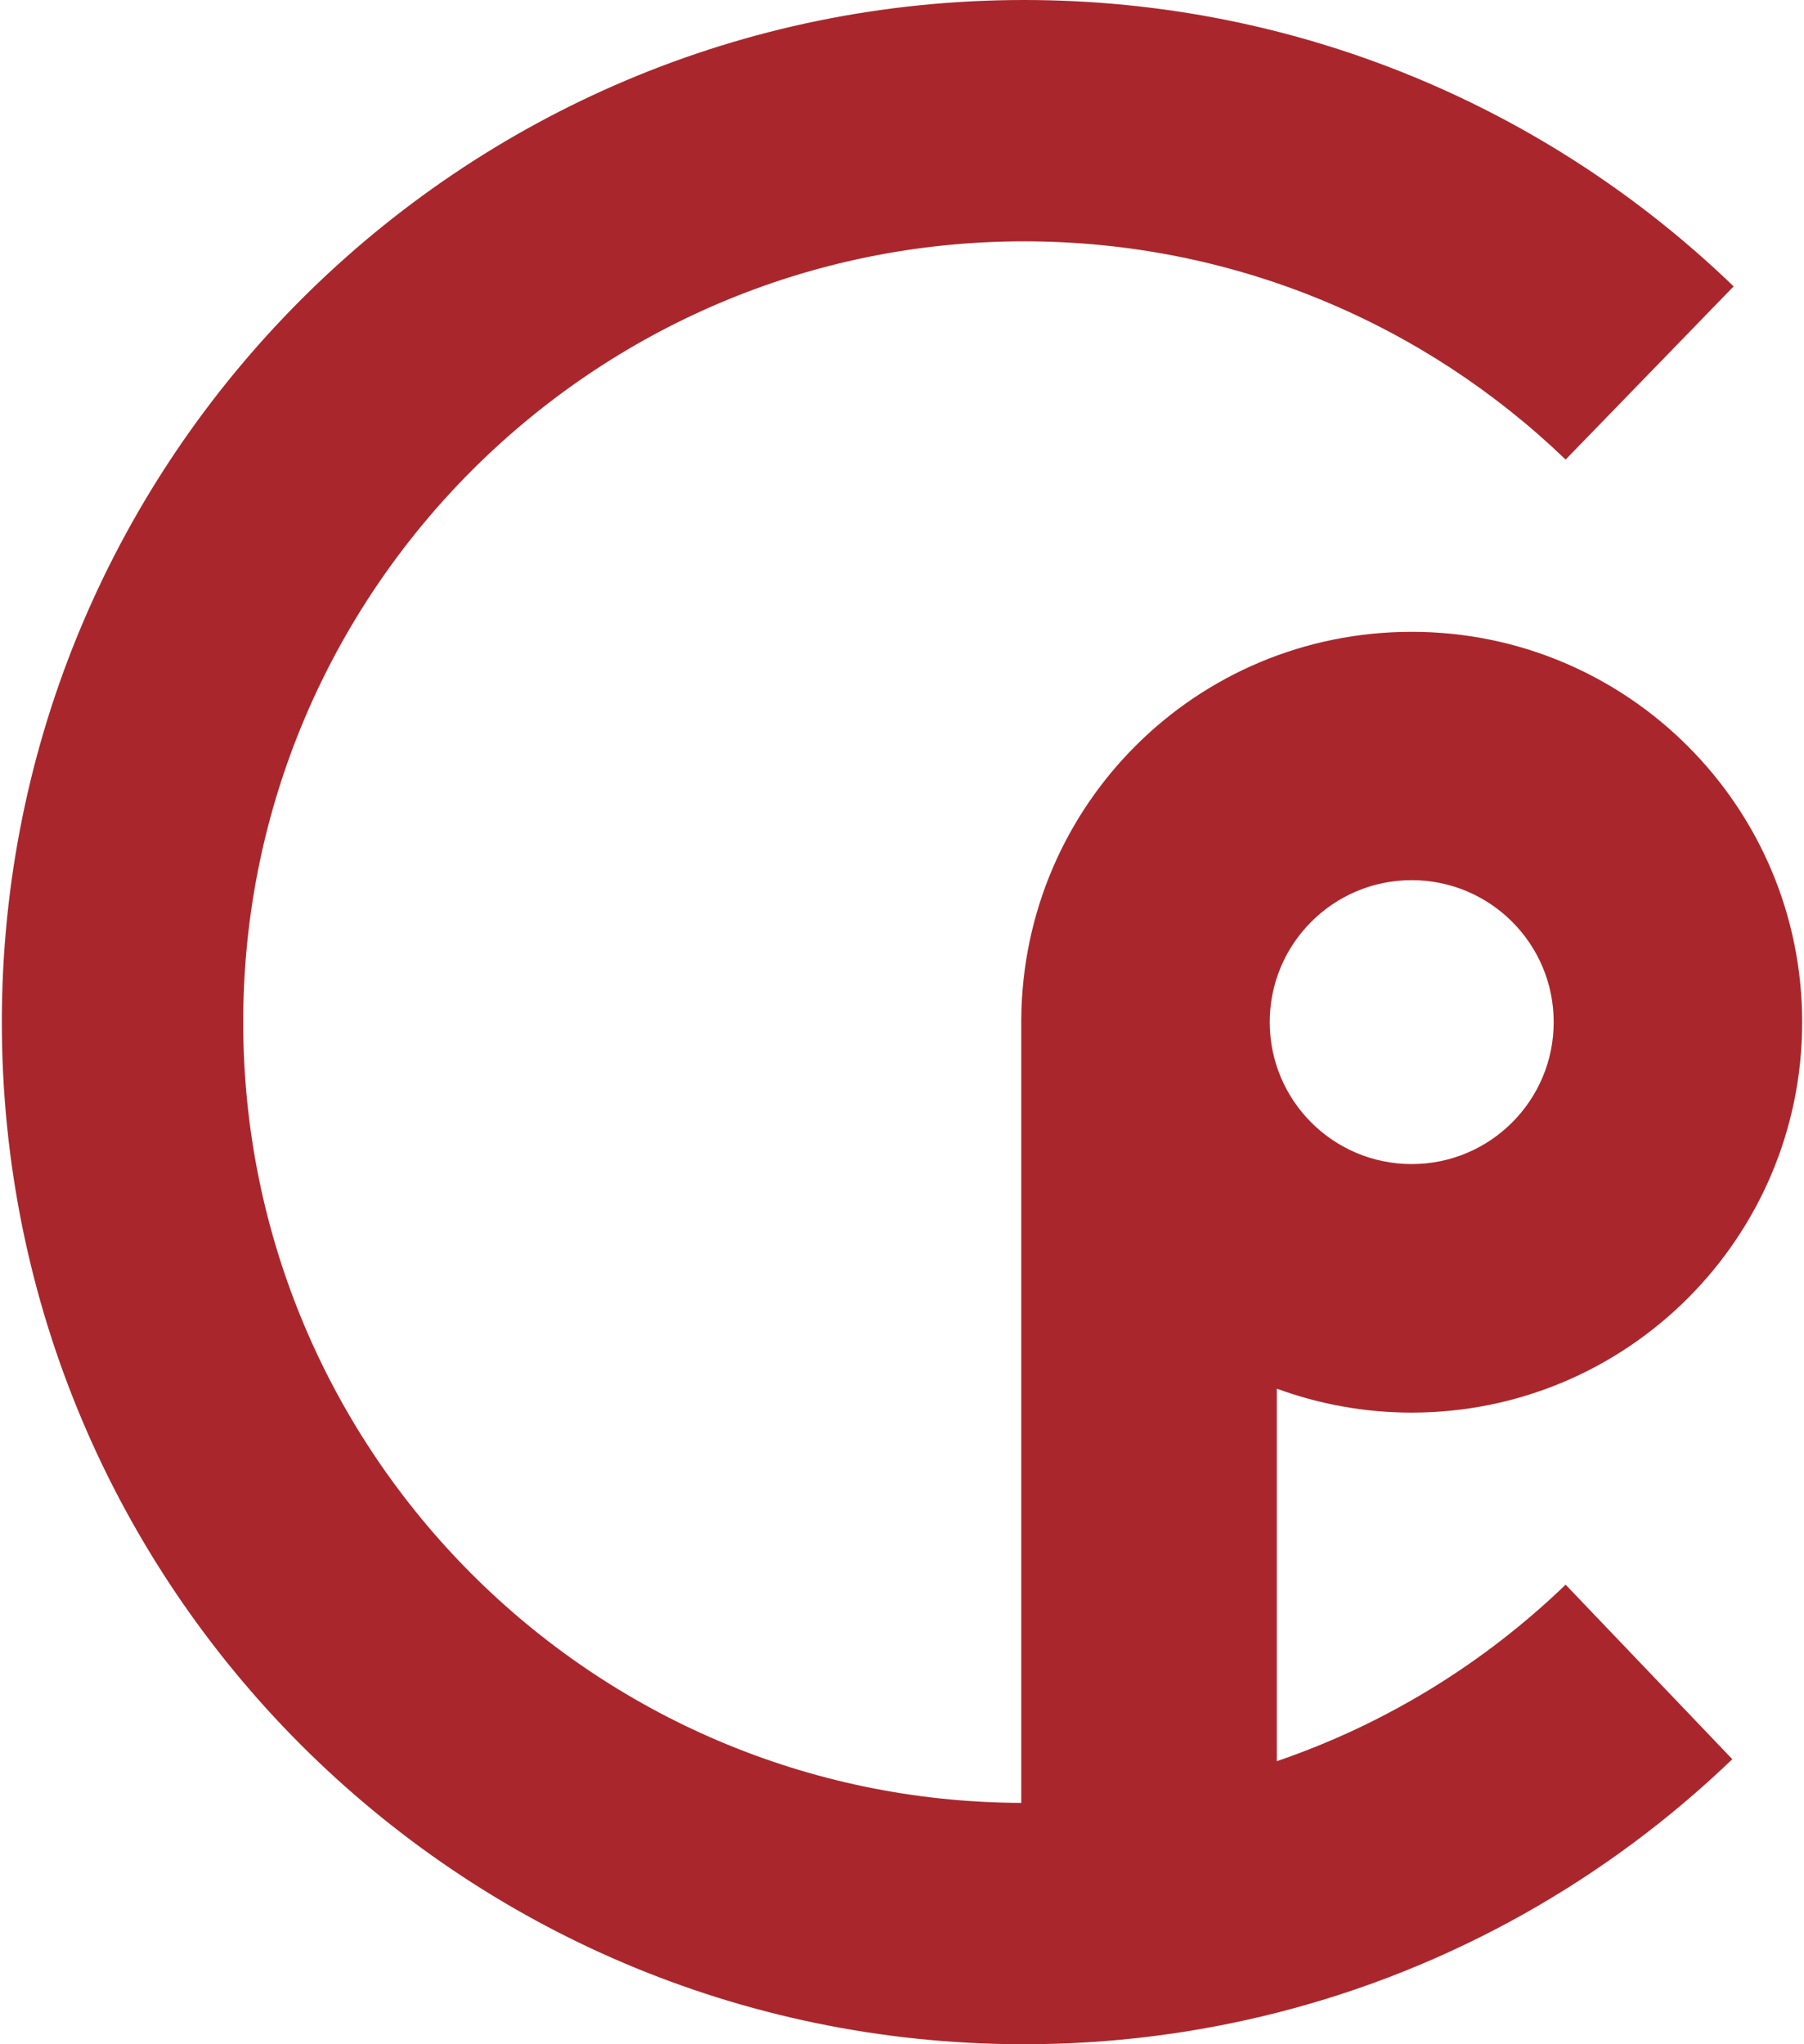 <?xml version="1.0" encoding="UTF-8"?>
<svg xmlns="http://www.w3.org/2000/svg" viewBox="0 0 300 340.694" width="150" height="170">
  <defs>
    <style>
      .d {
        fill: #a9272c;
      }
    </style>
  </defs>
  <g id="a" data-name="Ebene 1"/>
  <g id="b" data-name="Ebene 2">
    <g id="c" data-name="Ebene 1">
      <path class="d" d="M212.461,293.517v-62.082c7.003,2.571,14.574,3.99,22.476,3.99,35.93,0,65.063-29.132,65.063-65.063s-29.133-65.063-65.063-65.063-64.795,28.849-65.063,64.574v130.599c-71.64-.252-129.653-58.407-129.653-130.126S98.486,40.221,170.347,40.221c35.047,0,66.845,13.849,90.237,36.372l27.997-28.864C257.949,18.17,216.278,0,170.347,0,76.278,0,0,76.278,0,170.347s76.025,170.095,169.874,170.347h.473c14.527,0,28.644-1.83,42.114-5.252,28.99-7.366,55-22.177,75.899-42.256l-27.776-29.085c-13.549,13.06-29.921,23.202-48.123,29.416Zm22.476-146.83c13.076,0,23.659,10.599,23.659,23.659s-10.584,23.659-23.659,23.659-23.659-10.584-23.659-23.659,10.599-23.659,23.659-23.659Z"/>
    </g>
  </g>
</svg>
